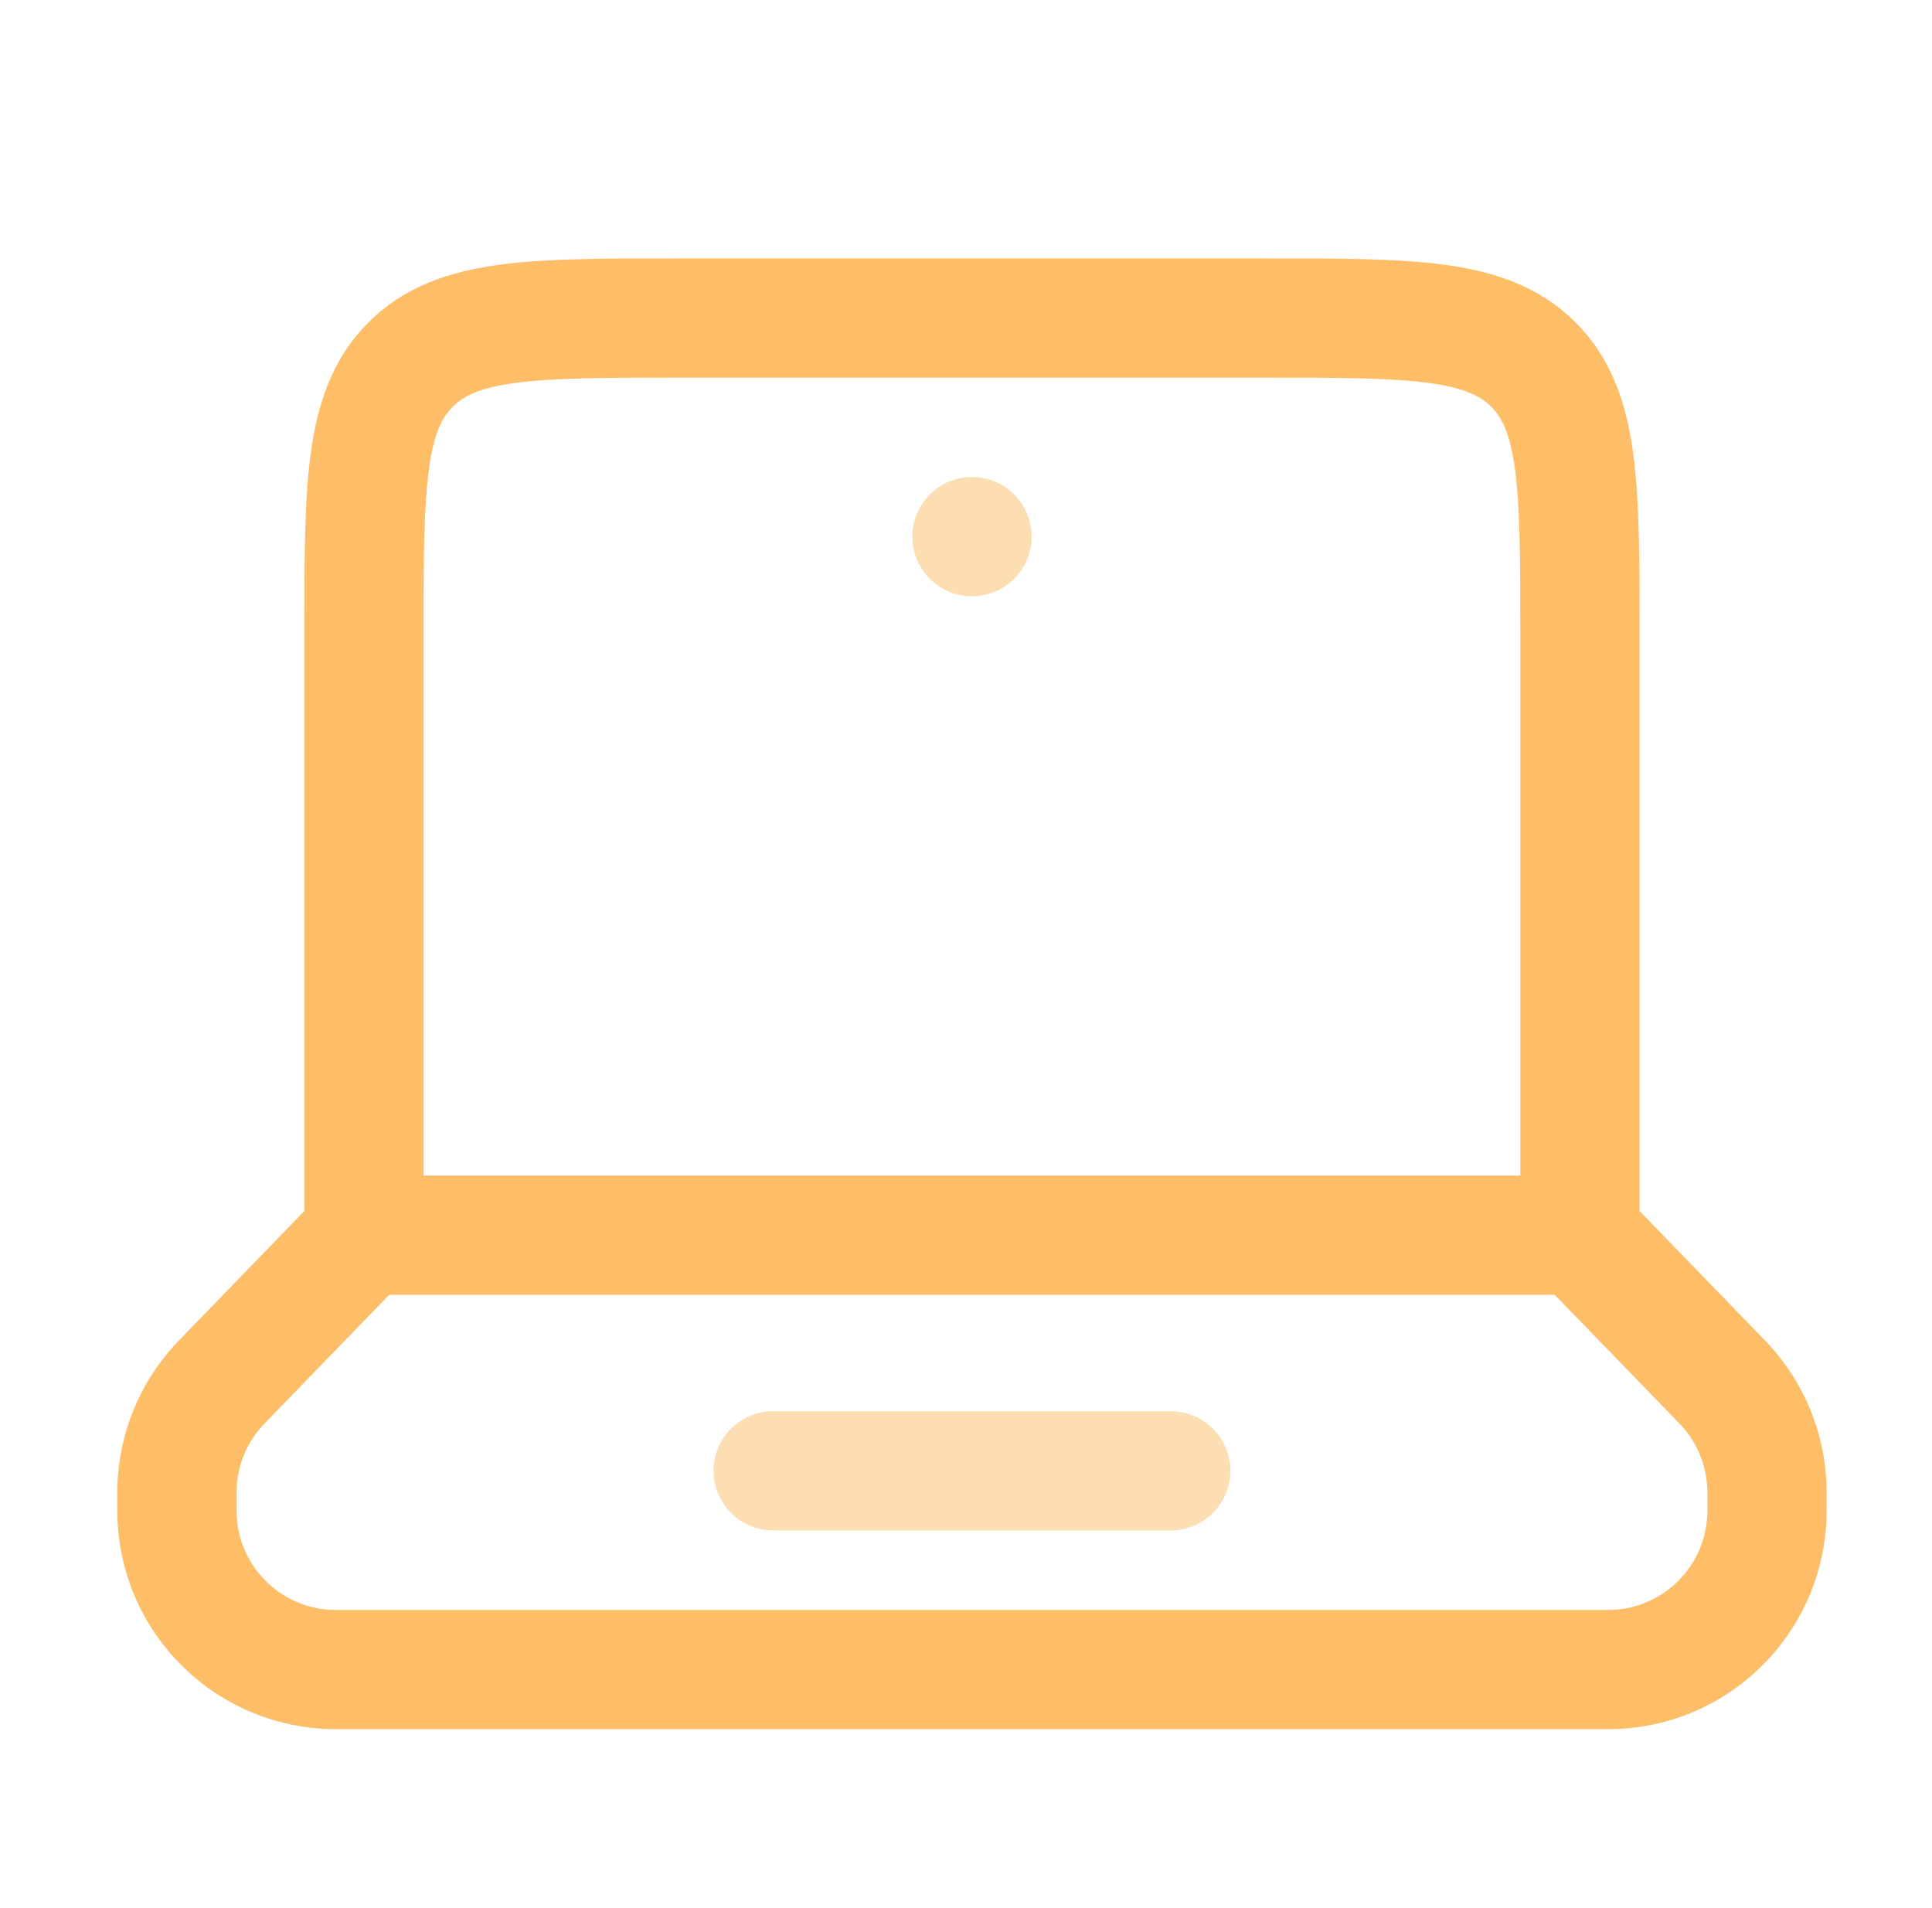 <svg width="81" height="80" viewBox="0 0 81 80" fill="none" xmlns="http://www.w3.org/2000/svg">
<path d="M66.24 51.786H15.26M66.24 51.786V26.667C66.24 20.381 66.24 17.239 64.288 15.286C62.335 13.333 59.193 13.333 52.907 13.333H28.593C22.308 13.333 19.165 13.333 17.213 15.286C15.26 17.239 15.26 20.381 15.26 26.667V51.786M66.24 51.786L72.054 57.786C72.202 57.939 72.277 58.016 72.346 58.092C73.416 59.267 74.031 60.786 74.081 62.375C74.084 62.478 74.084 62.584 74.084 62.798C74.084 63.295 74.084 63.544 74.07 63.754C73.859 67.105 71.188 69.775 67.837 69.987C67.627 70 67.379 70 66.881 70H14.619C14.122 70 13.873 70 13.663 69.987C10.312 69.775 7.642 67.105 7.43 63.754C7.417 63.544 7.417 63.295 7.417 62.798C7.417 62.584 7.417 62.478 7.42 62.375C7.469 60.786 8.084 59.267 9.155 58.092C9.224 58.016 9.298 57.939 9.447 57.786L15.26 51.786" stroke="#FDBE67" stroke-width="5" stroke-linecap="round"/>
<path opacity="0.5" d="M32.417 61.667H49.084" stroke="#FDBE67" stroke-width="5" stroke-linecap="round"/>
<path opacity="0.5" d="M43.25 22.5C43.25 23.881 42.131 25 40.75 25C39.369 25 38.25 23.881 38.25 22.5C38.25 21.119 39.369 20 40.75 20C42.131 20 43.25 21.119 43.25 22.5Z" fill="#FDBE67"/>
</svg>
